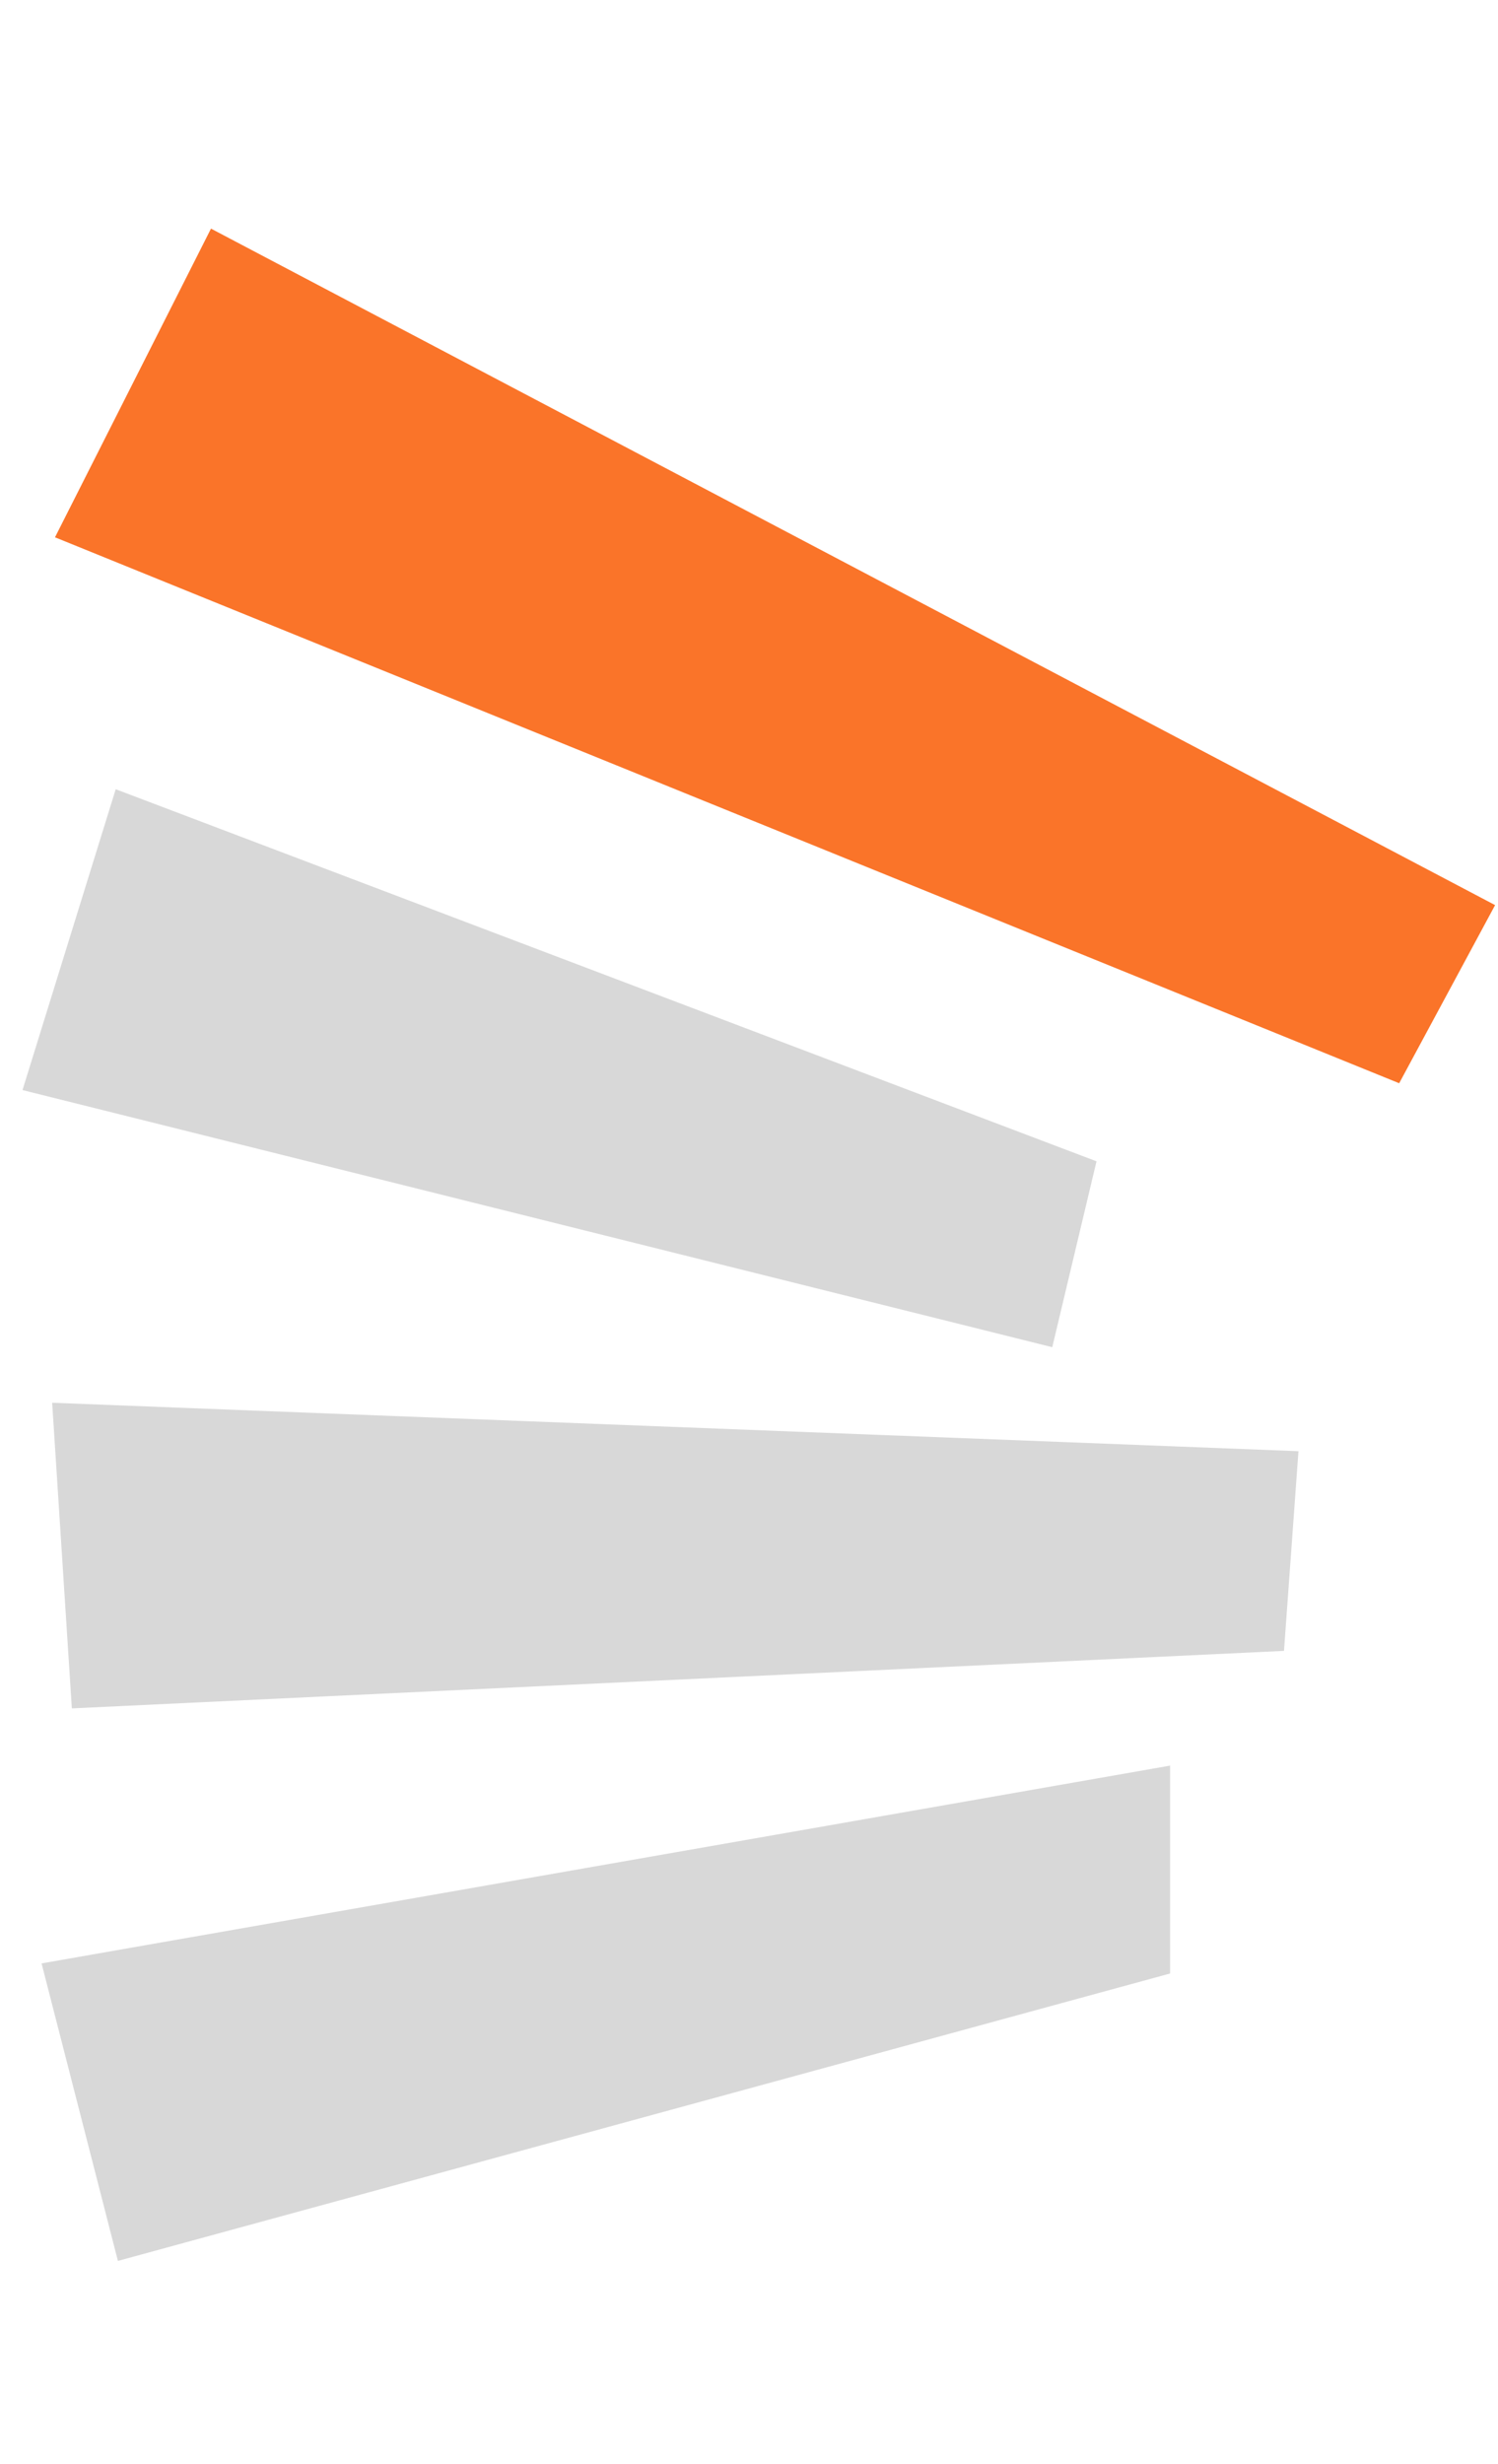 <svg width="59" height="97" viewBox="0 0 59 97" fill="none" xmlns="http://www.w3.org/2000/svg">
<g clip-path="url(#clip0_2274_2330)">
<path d="M55.108 42.642L2.166 21.151L8.31 9L58.886 35.63L55.108 42.642Z" fill="#FA7429"/>
<path d="M41.444 53.033L0.886 42.911L4.557 31.068L43.187 45.716L41.444 53.033Z" fill="#D8D8D8"/>
<path d="M50.571 64.987L2.83 67.251L2.054 55.22L51.141 57.127L50.571 64.987Z" fill="#D8D8D8"/>
<path d="M46.085 77.687L4.644 89.001L1.637 77.29L46.085 69.504V77.687Z" fill="#D8D8D8"/>
</g>
<defs>
<clipPath id="clip0_2274_2330">
<rect width="58" height="97" fill="white" transform="translate(0.886)"/>
</clipPath>
</defs>
</svg>
